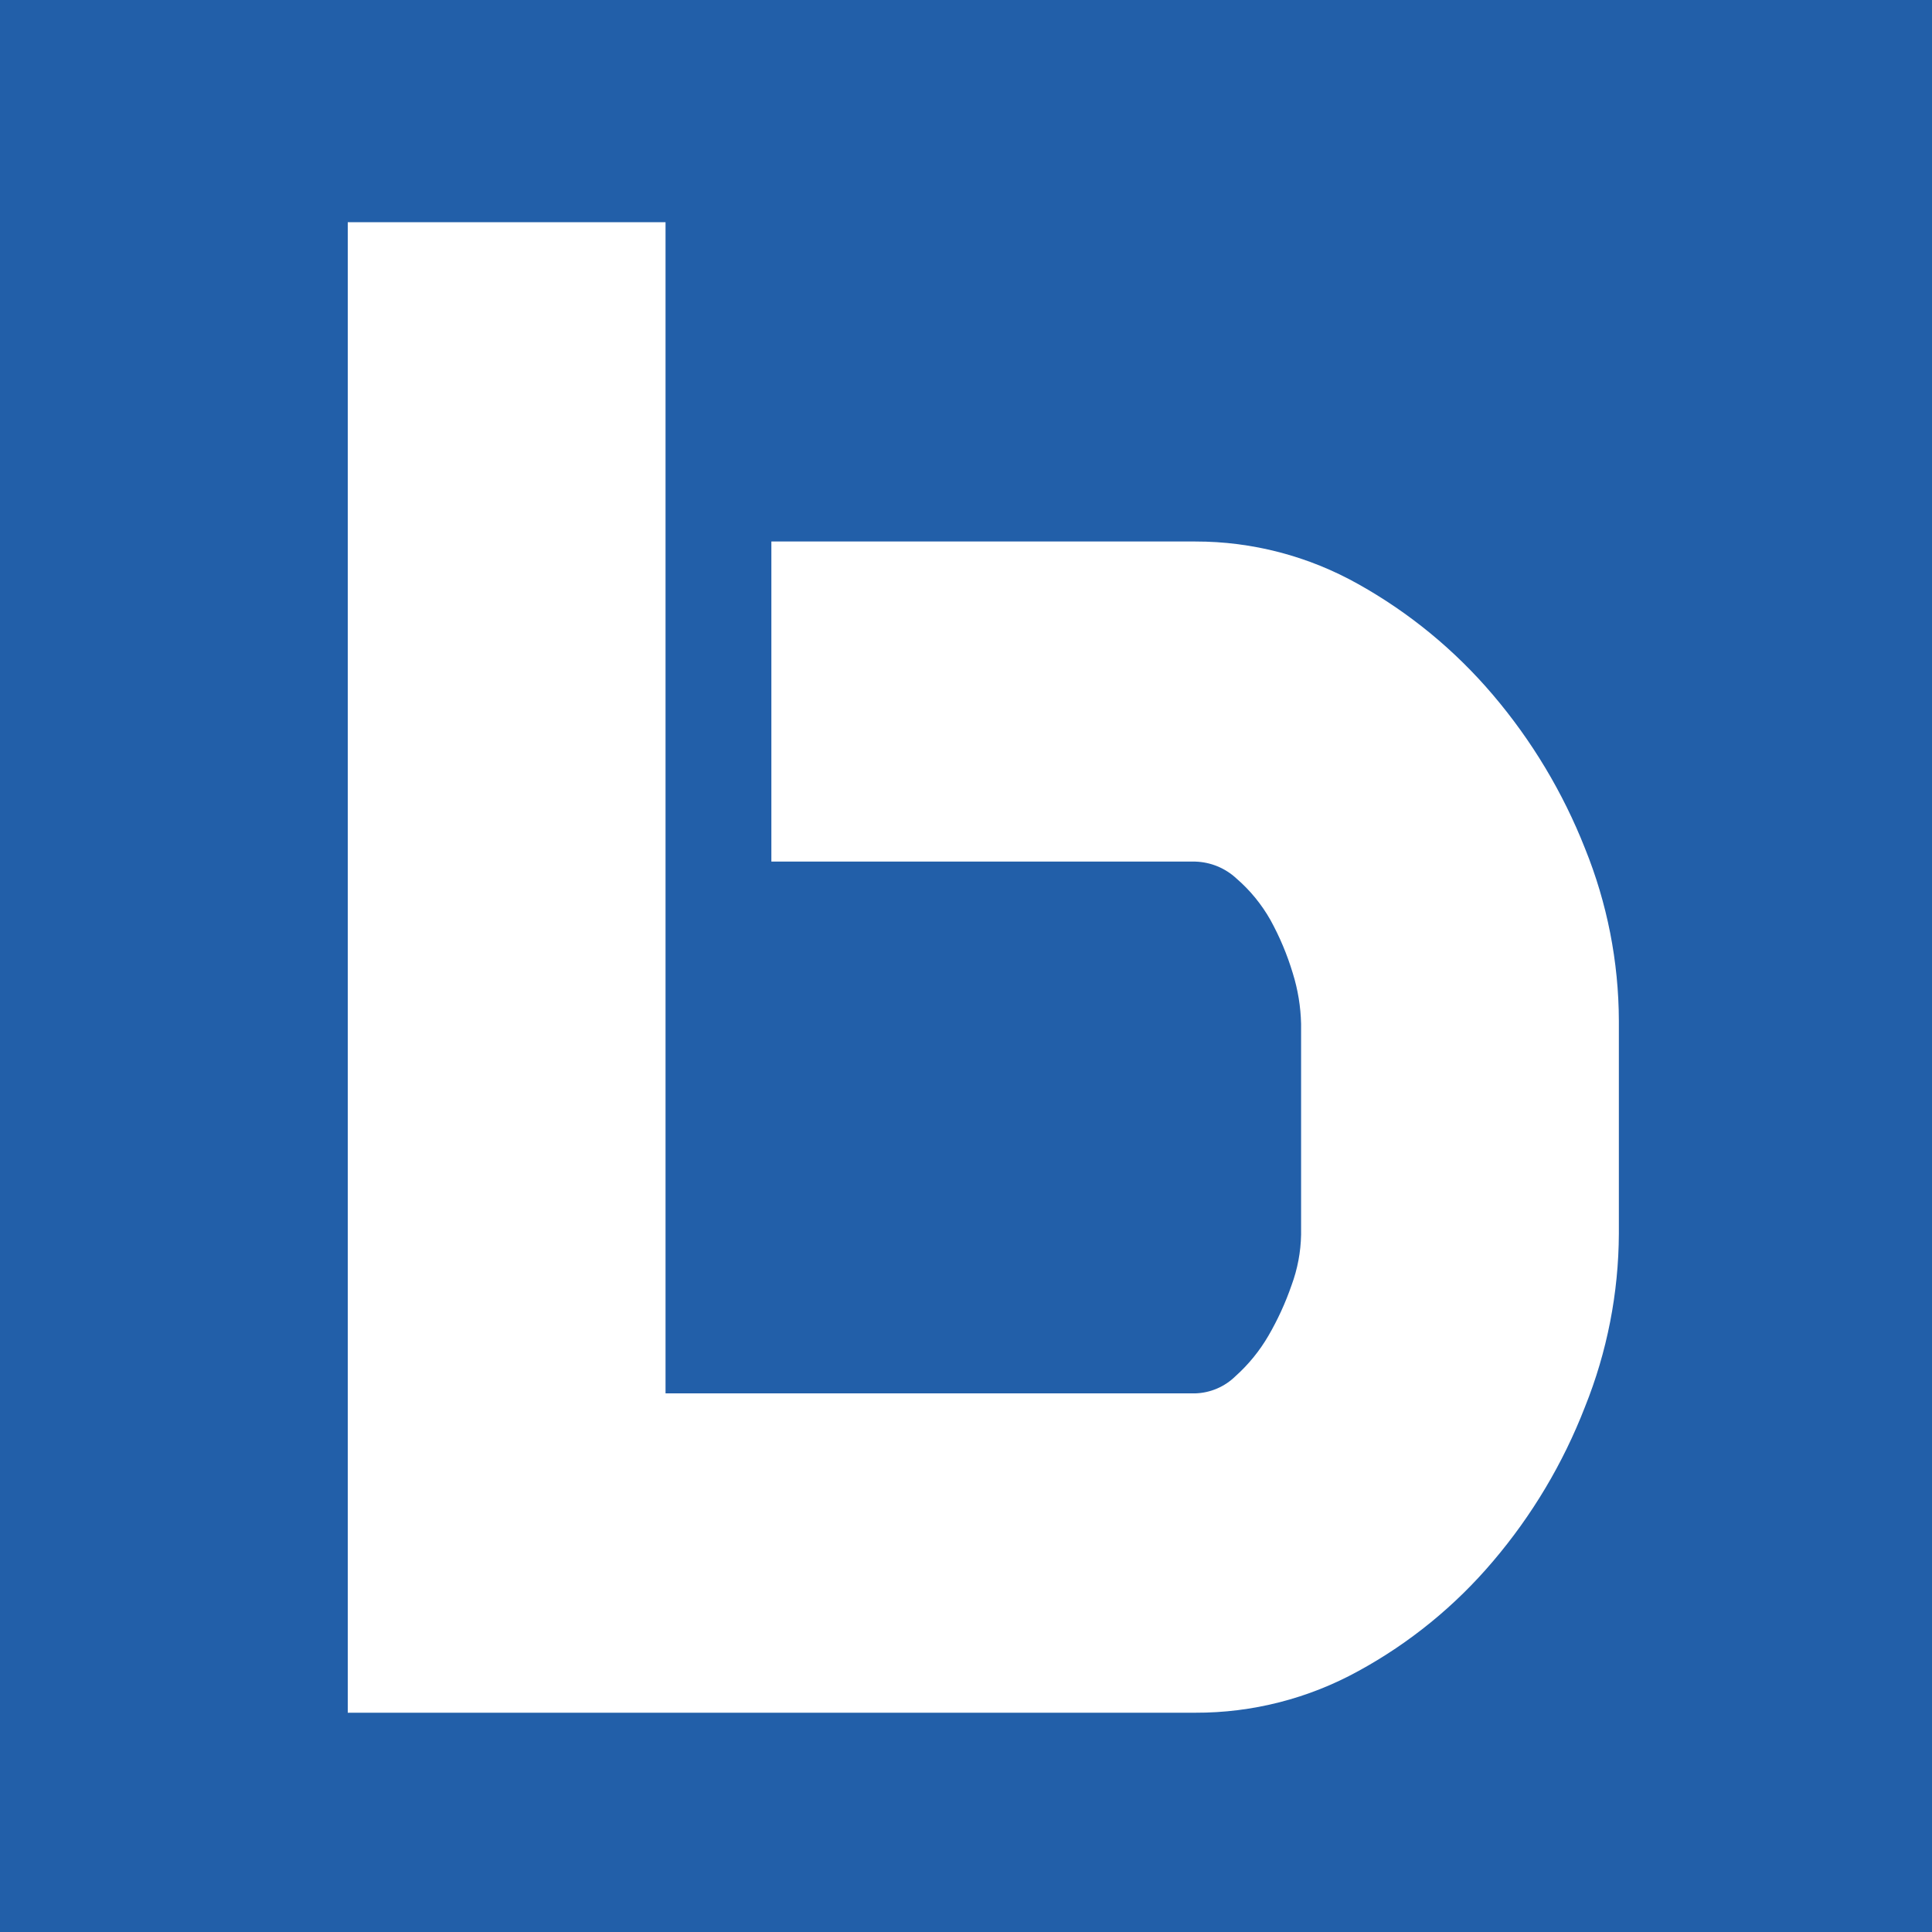<svg width="100" height="100" viewBox="0 0 100 100" fill="none" xmlns="http://www.w3.org/2000/svg">
<path d="M100 0H0V100H100V0Z" fill="#225FA9"/>
<path d="M18 11.5H34.448V72.121H61.866C62.646 72.097 63.389 71.78 63.948 71.232C64.621 70.629 65.196 69.923 65.652 69.14C66.135 68.31 66.536 67.434 66.85 66.525C67.16 65.687 67.327 64.803 67.344 63.91V52.991C67.323 52.103 67.179 51.223 66.915 50.376C66.627 49.417 66.239 48.492 65.757 47.617C65.298 46.806 64.704 46.08 64 45.472C63.417 44.93 62.659 44.619 61.866 44.596H39.926V28.028H61.866C64.823 28.024 67.731 28.785 70.311 30.238C72.953 31.715 75.31 33.655 77.273 35.966C79.284 38.33 80.894 41.012 82.035 43.903C83.186 46.739 83.783 49.771 83.792 52.834V63.857C83.779 66.932 83.183 69.977 82.035 72.828C80.906 75.741 79.296 78.442 77.273 80.817C75.319 83.123 72.959 85.047 70.311 86.492C67.723 87.918 64.817 88.66 61.866 88.65H18V11.5Z" fill="white"/>
</svg>
